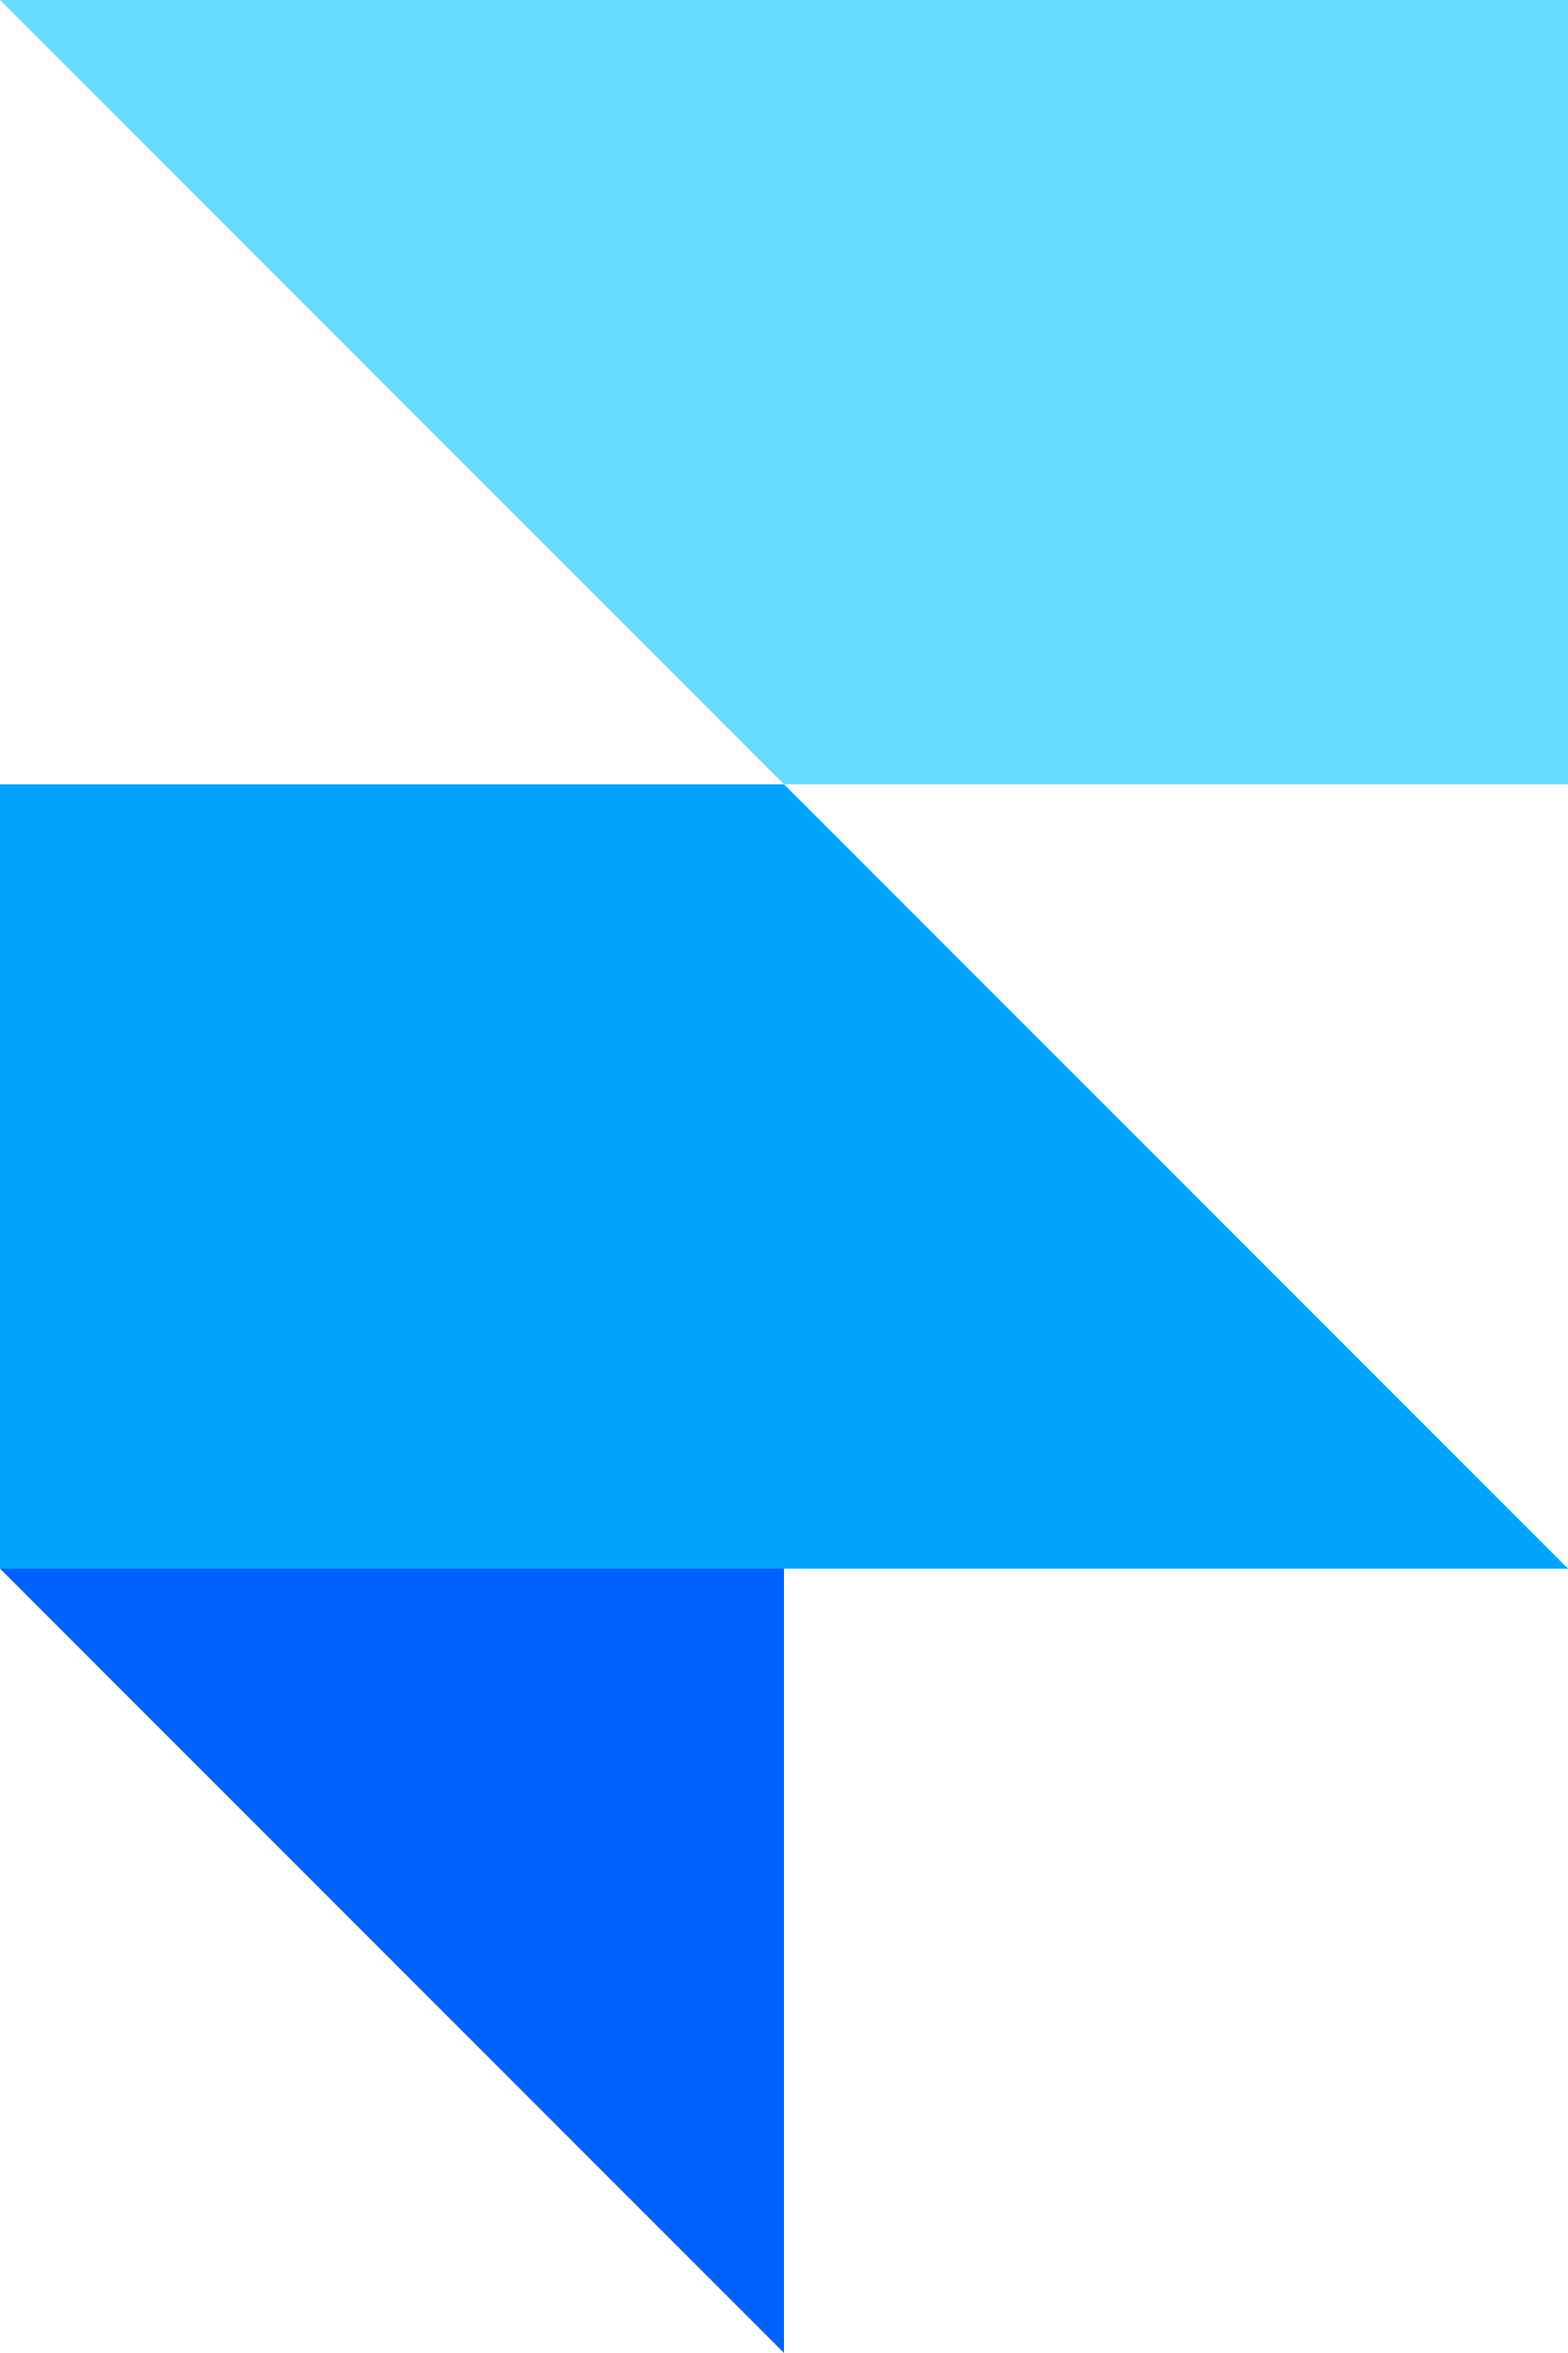 <svg width="16" height="24" viewBox="0 0 16 24" fill="none" xmlns="http://www.w3.org/2000/svg">
<g id="Frame" clip-path="url(#clip0_20_232)">
<g id="Group">
<path id="Vector" d="M0 16H8V24L0 16Z" fill="#0162FF"/>
<path id="Vector_2" d="M0 8H8L16 16L0 16V8Z" fill="#01A3FF"/>
<path id="Vector_3" d="M0 0H16V8H8L0 0Z" fill="#67DBFF"/>
</g>
</g>
<defs>
<clipPath id="clip0_20_232">
<rect width="16" height="24" fill="white"/>
</clipPath>
</defs>
</svg>
